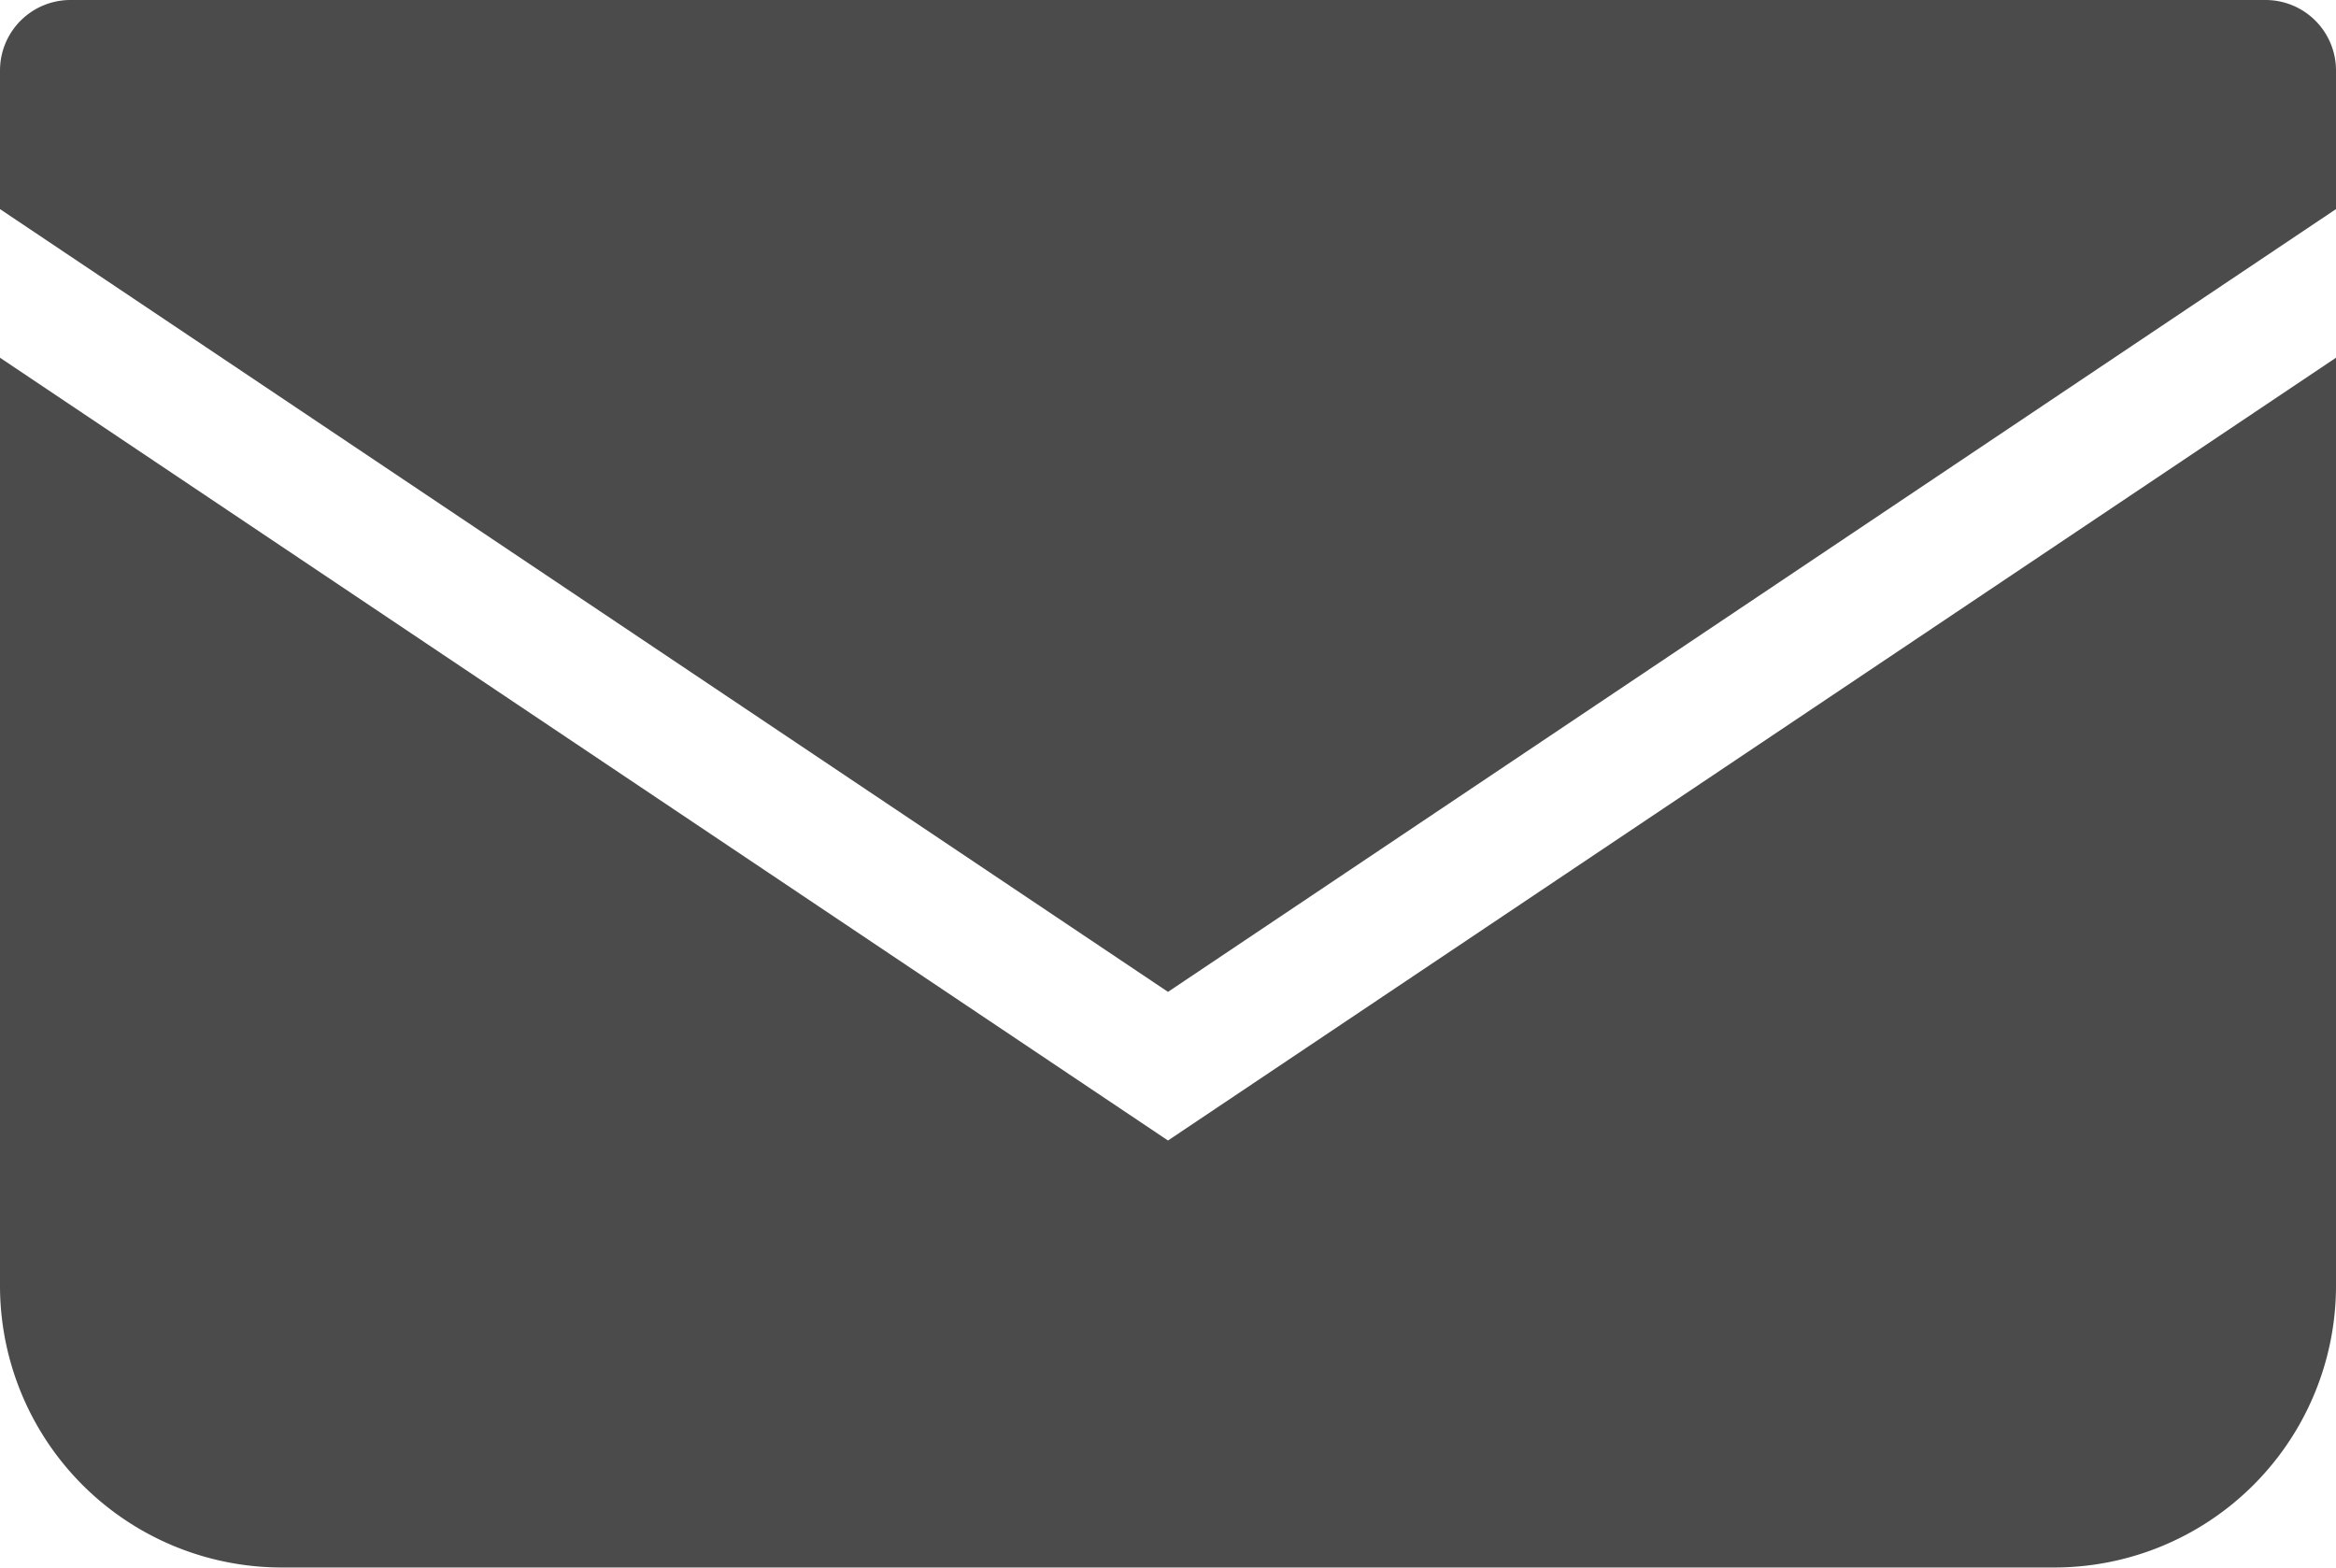 <svg xmlns="http://www.w3.org/2000/svg" width="19.16" height="12.857" viewBox="0 0 19.16 12.857">
  <g id="ico_mail" transform="translate(0 -68.828)">
    <path id="パス_1113" data-name="パス 1113" d="M18.583,68.828h-18A.578.578,0,0,0,0,69.406v1.137l9.58,6.42,9.58-6.42V69.406A.578.578,0,0,0,18.583,68.828Z" fill="#4b4b4b"/>
    <path id="パス_1114" data-name="パス 1114" d="M0,178v7.611a2.311,2.311,0,0,0,2.312,2.311H16.848a2.311,2.311,0,0,0,2.312-2.311V178l-9.58,6.42Z" transform="translate(0 -106.238)" fill="#4b4b4b"/>
  </g>
</svg>
